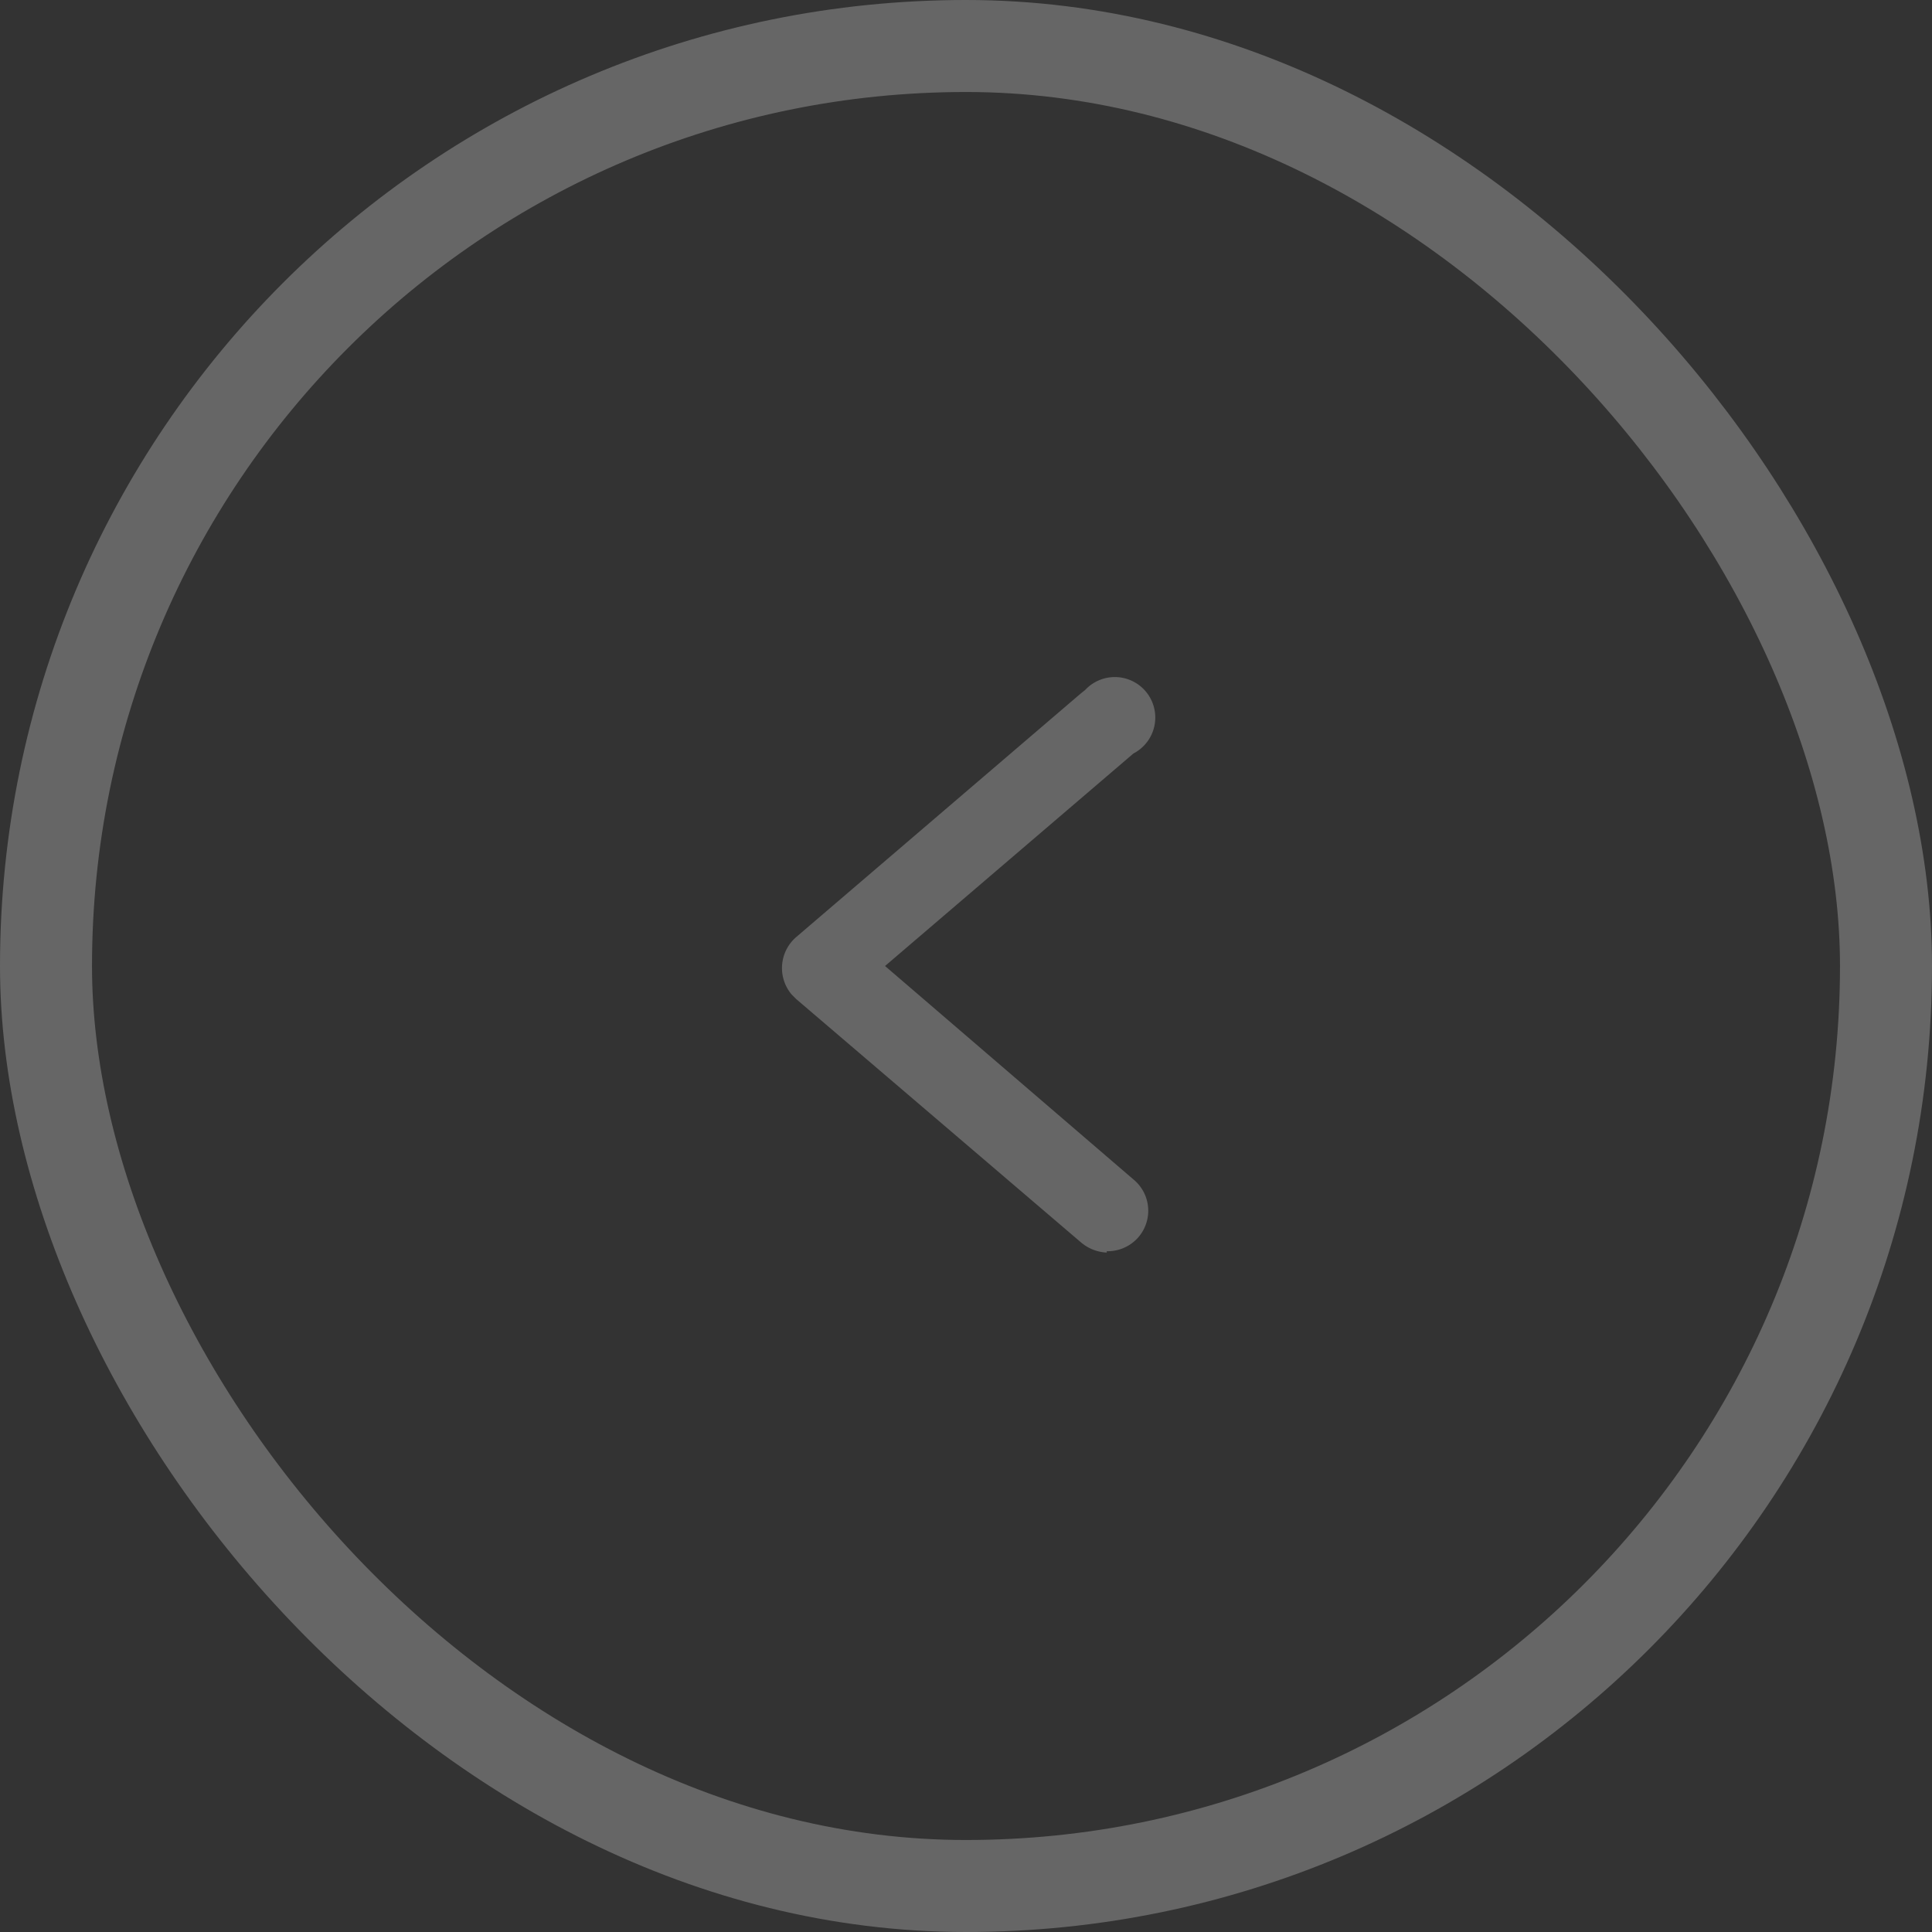 <svg id="Layer_1" data-name="Layer 1" xmlns="http://www.w3.org/2000/svg" viewBox="0 0 42 42"><rect x="0" y="0" width="42" height="42" fill="#333333" stroke="none"/><defs><style>.cls-1{opacity:0.25;}.cls-2{fill:none;stroke:#fff;stroke-miterlimit:10;stroke-width:2px;}.cls-3{fill:#fff;}</style></defs><g class="cls-1"><rect class="cls-2" x="1" y="1" width="40" height="40" rx="20"/><g id="layer1"><path id="path9429" class="cls-3" d="M24.06,27.2a.88.88,0,0,0,.58-1.56L19.24,21l5.4-4.62A.88.88,0,1,0,23.59,15l-.1.08-6.18,5.29a.89.89,0,0,0-.1,1.25l.1.1L23.49,27a.93.93,0,0,0,.57.23Z"/></g></g></svg>